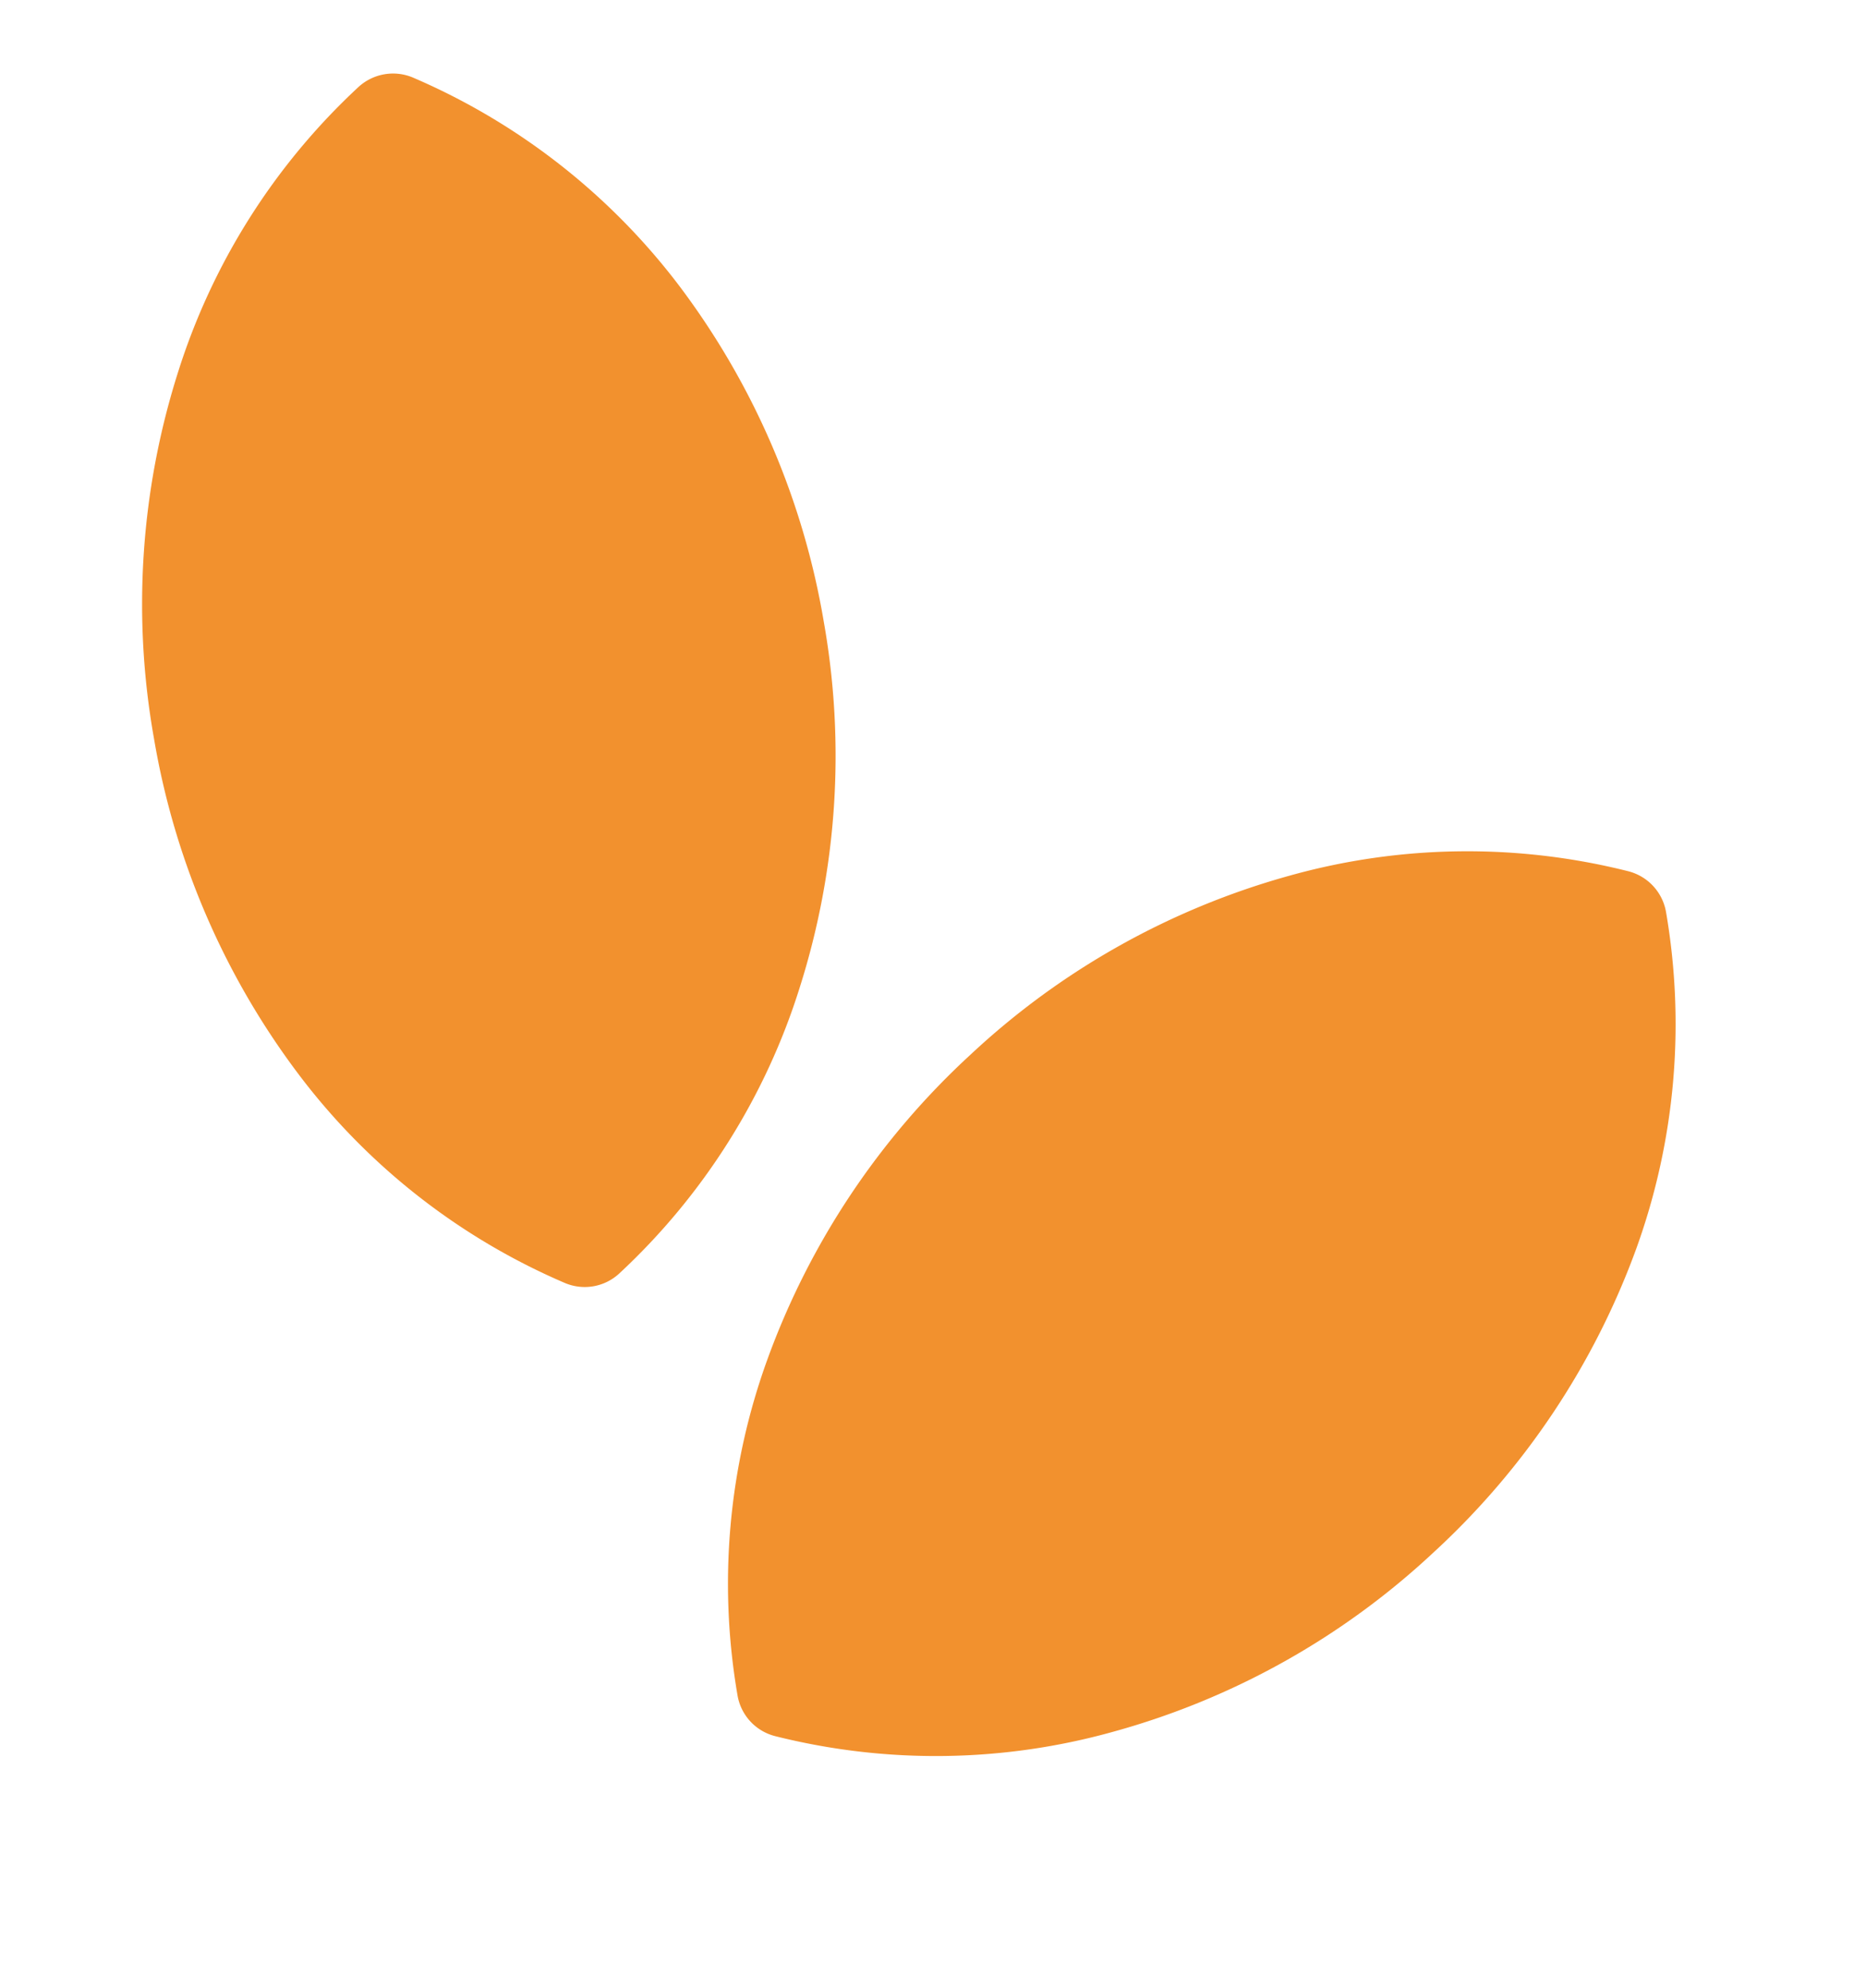 <?xml version="1.0" encoding="UTF-8"?>
<svg xmlns="http://www.w3.org/2000/svg" width="38.403" height="40.92" viewBox="0 0 38.403 40.92">
  <g id="Raggruppa_20" data-name="Raggruppa 20" transform="translate(-266.936 -3753.414)">
    <path id="Tracciato_15" data-name="Tracciato 15" d="M24.621,13.272A15.775,15.775,0,0,1,22.2,20.4a13.563,13.563,0,0,1-5.116,4.733,1.045,1.045,0,0,1-1.131-.1,13.543,13.543,0,0,1-4.18-5.563,15.876,15.876,0,0,1-1.088-7.456A15.775,15.775,0,0,1,13.1,4.885,13.563,13.563,0,0,1,18.221.153a1.052,1.052,0,0,1,1.136.105A13.607,13.607,0,0,1,23.532,5.8,15.861,15.861,0,0,1,24.621,13.272Z" transform="translate(287.011 3759.043) rotate(42)" fill="#f2912e"></path>
    <path id="Tracciato_16" data-name="Tracciato 16" d="M24.621,13.272A15.775,15.775,0,0,1,22.2,20.4a13.563,13.563,0,0,1-5.116,4.733,1.045,1.045,0,0,1-1.131-.1,13.543,13.543,0,0,1-4.18-5.563,15.876,15.876,0,0,1-1.088-7.456A15.775,15.775,0,0,1,13.1,4.885,13.563,13.563,0,0,1,18.221.153a1.052,1.052,0,0,1,1.136.105A13.607,13.607,0,0,1,23.532,5.8,15.861,15.861,0,0,1,24.621,13.272Z" transform="translate(256.674 3759.773) rotate(-15)" fill="#f2912e"></path>
  </g>
</svg>
